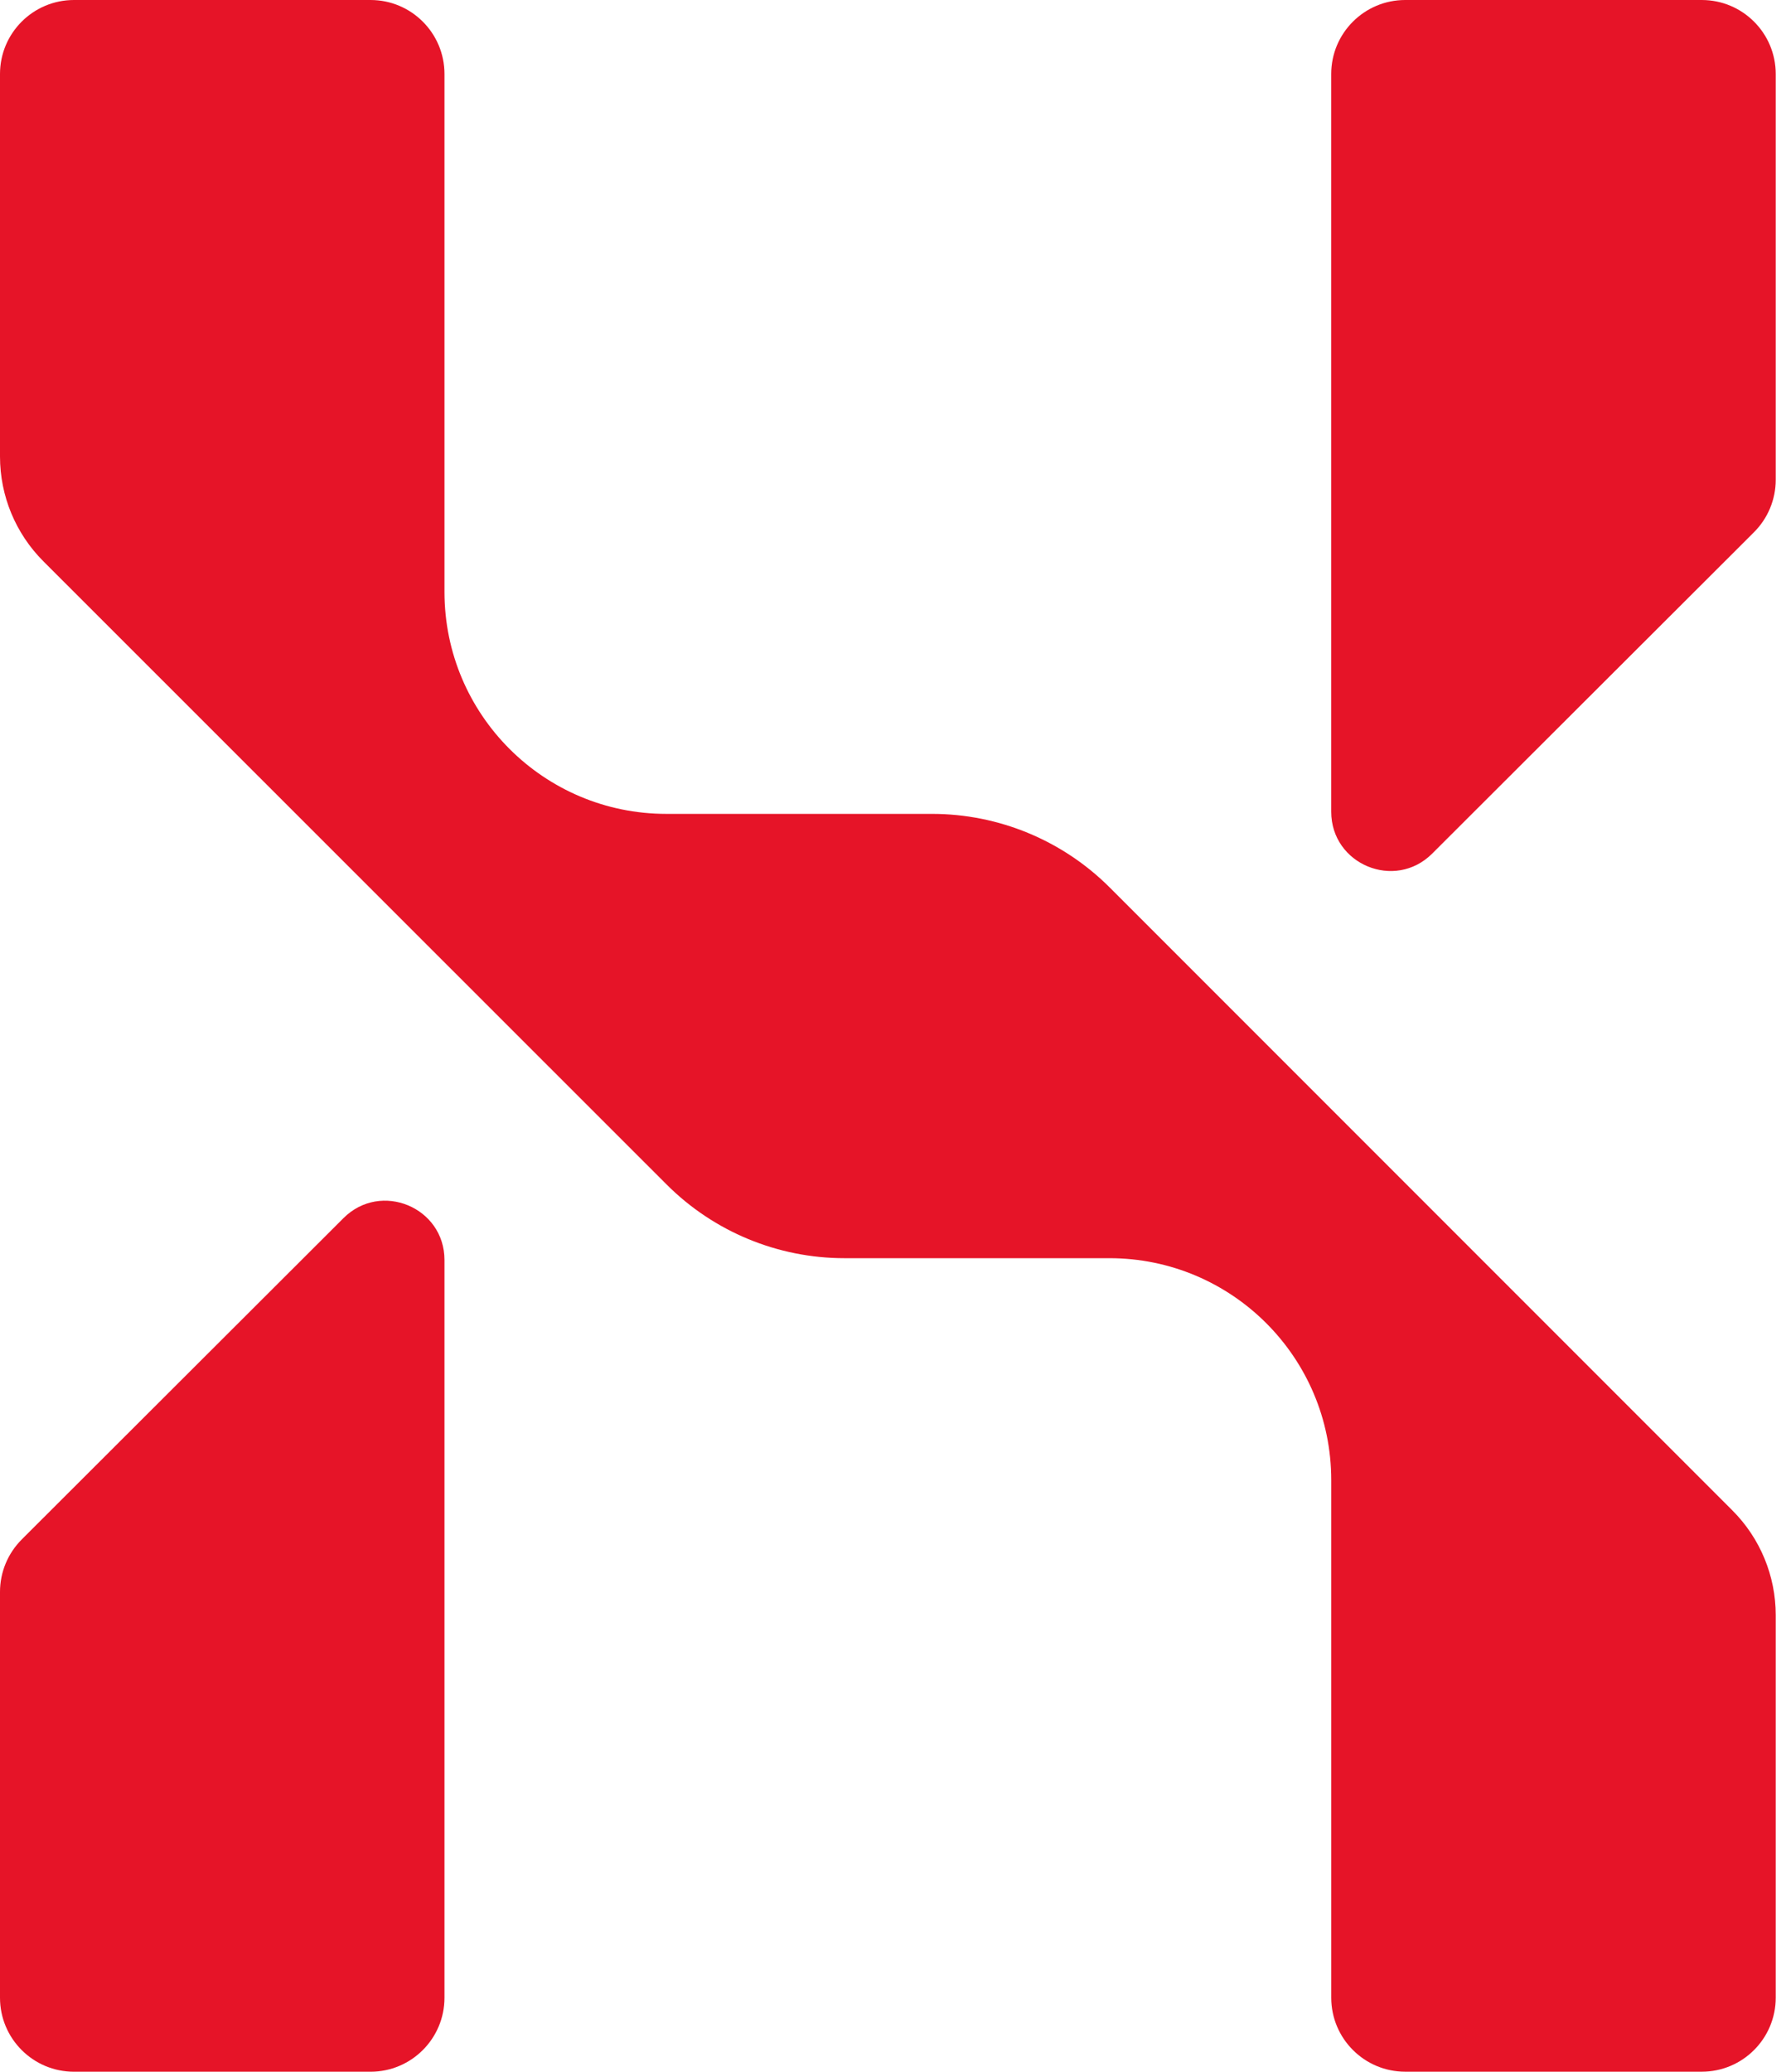 <?xml version="1.0" encoding="UTF-8"?>
<svg xmlns="http://www.w3.org/2000/svg" width="64" height="74" viewBox="0 0 64 74" fill="none">
  <path d="M62.678 19.01L51.178 30.49C49.846 31.82 47.57 30.877 47.57 28.994V2.643C47.57 1.183 48.754 0 50.213 0H60.811C62.27 0 63.454 1.183 63.454 2.643V17.139C63.454 17.841 63.175 18.514 62.678 19.009V19.01Z" fill="#E61428"></path>
  <path d="M33.304 29.071H23.812C19.433 29.071 15.883 25.521 15.883 21.142V2.643C15.883 1.183 14.7 0 13.241 0H2.643C1.183 0 0 1.183 0 2.643V16.309C0 17.712 0.557 19.056 1.549 20.048L23.823 42.311C25.508 43.995 27.793 44.941 30.176 44.941H39.643C44.021 44.941 47.571 48.491 47.571 52.869V71.356C47.571 72.815 48.755 73.999 50.214 73.999H60.812C62.271 73.999 63.454 72.815 63.454 71.356V57.688C63.454 56.287 62.897 54.942 61.906 53.951L39.658 31.703C37.973 30.018 35.688 29.071 33.304 29.071H33.304Z" fill="#E61428"></path>
  <path d="M0.775 54.989L12.275 43.509C13.608 42.179 15.883 43.123 15.883 45.005V71.357C15.883 72.816 14.7 74 13.241 74H2.643C1.183 74 0 72.816 0 71.357V56.861C0 56.159 0.279 55.486 0.775 54.99V54.989Z" fill="#E61428"></path>
</svg>
